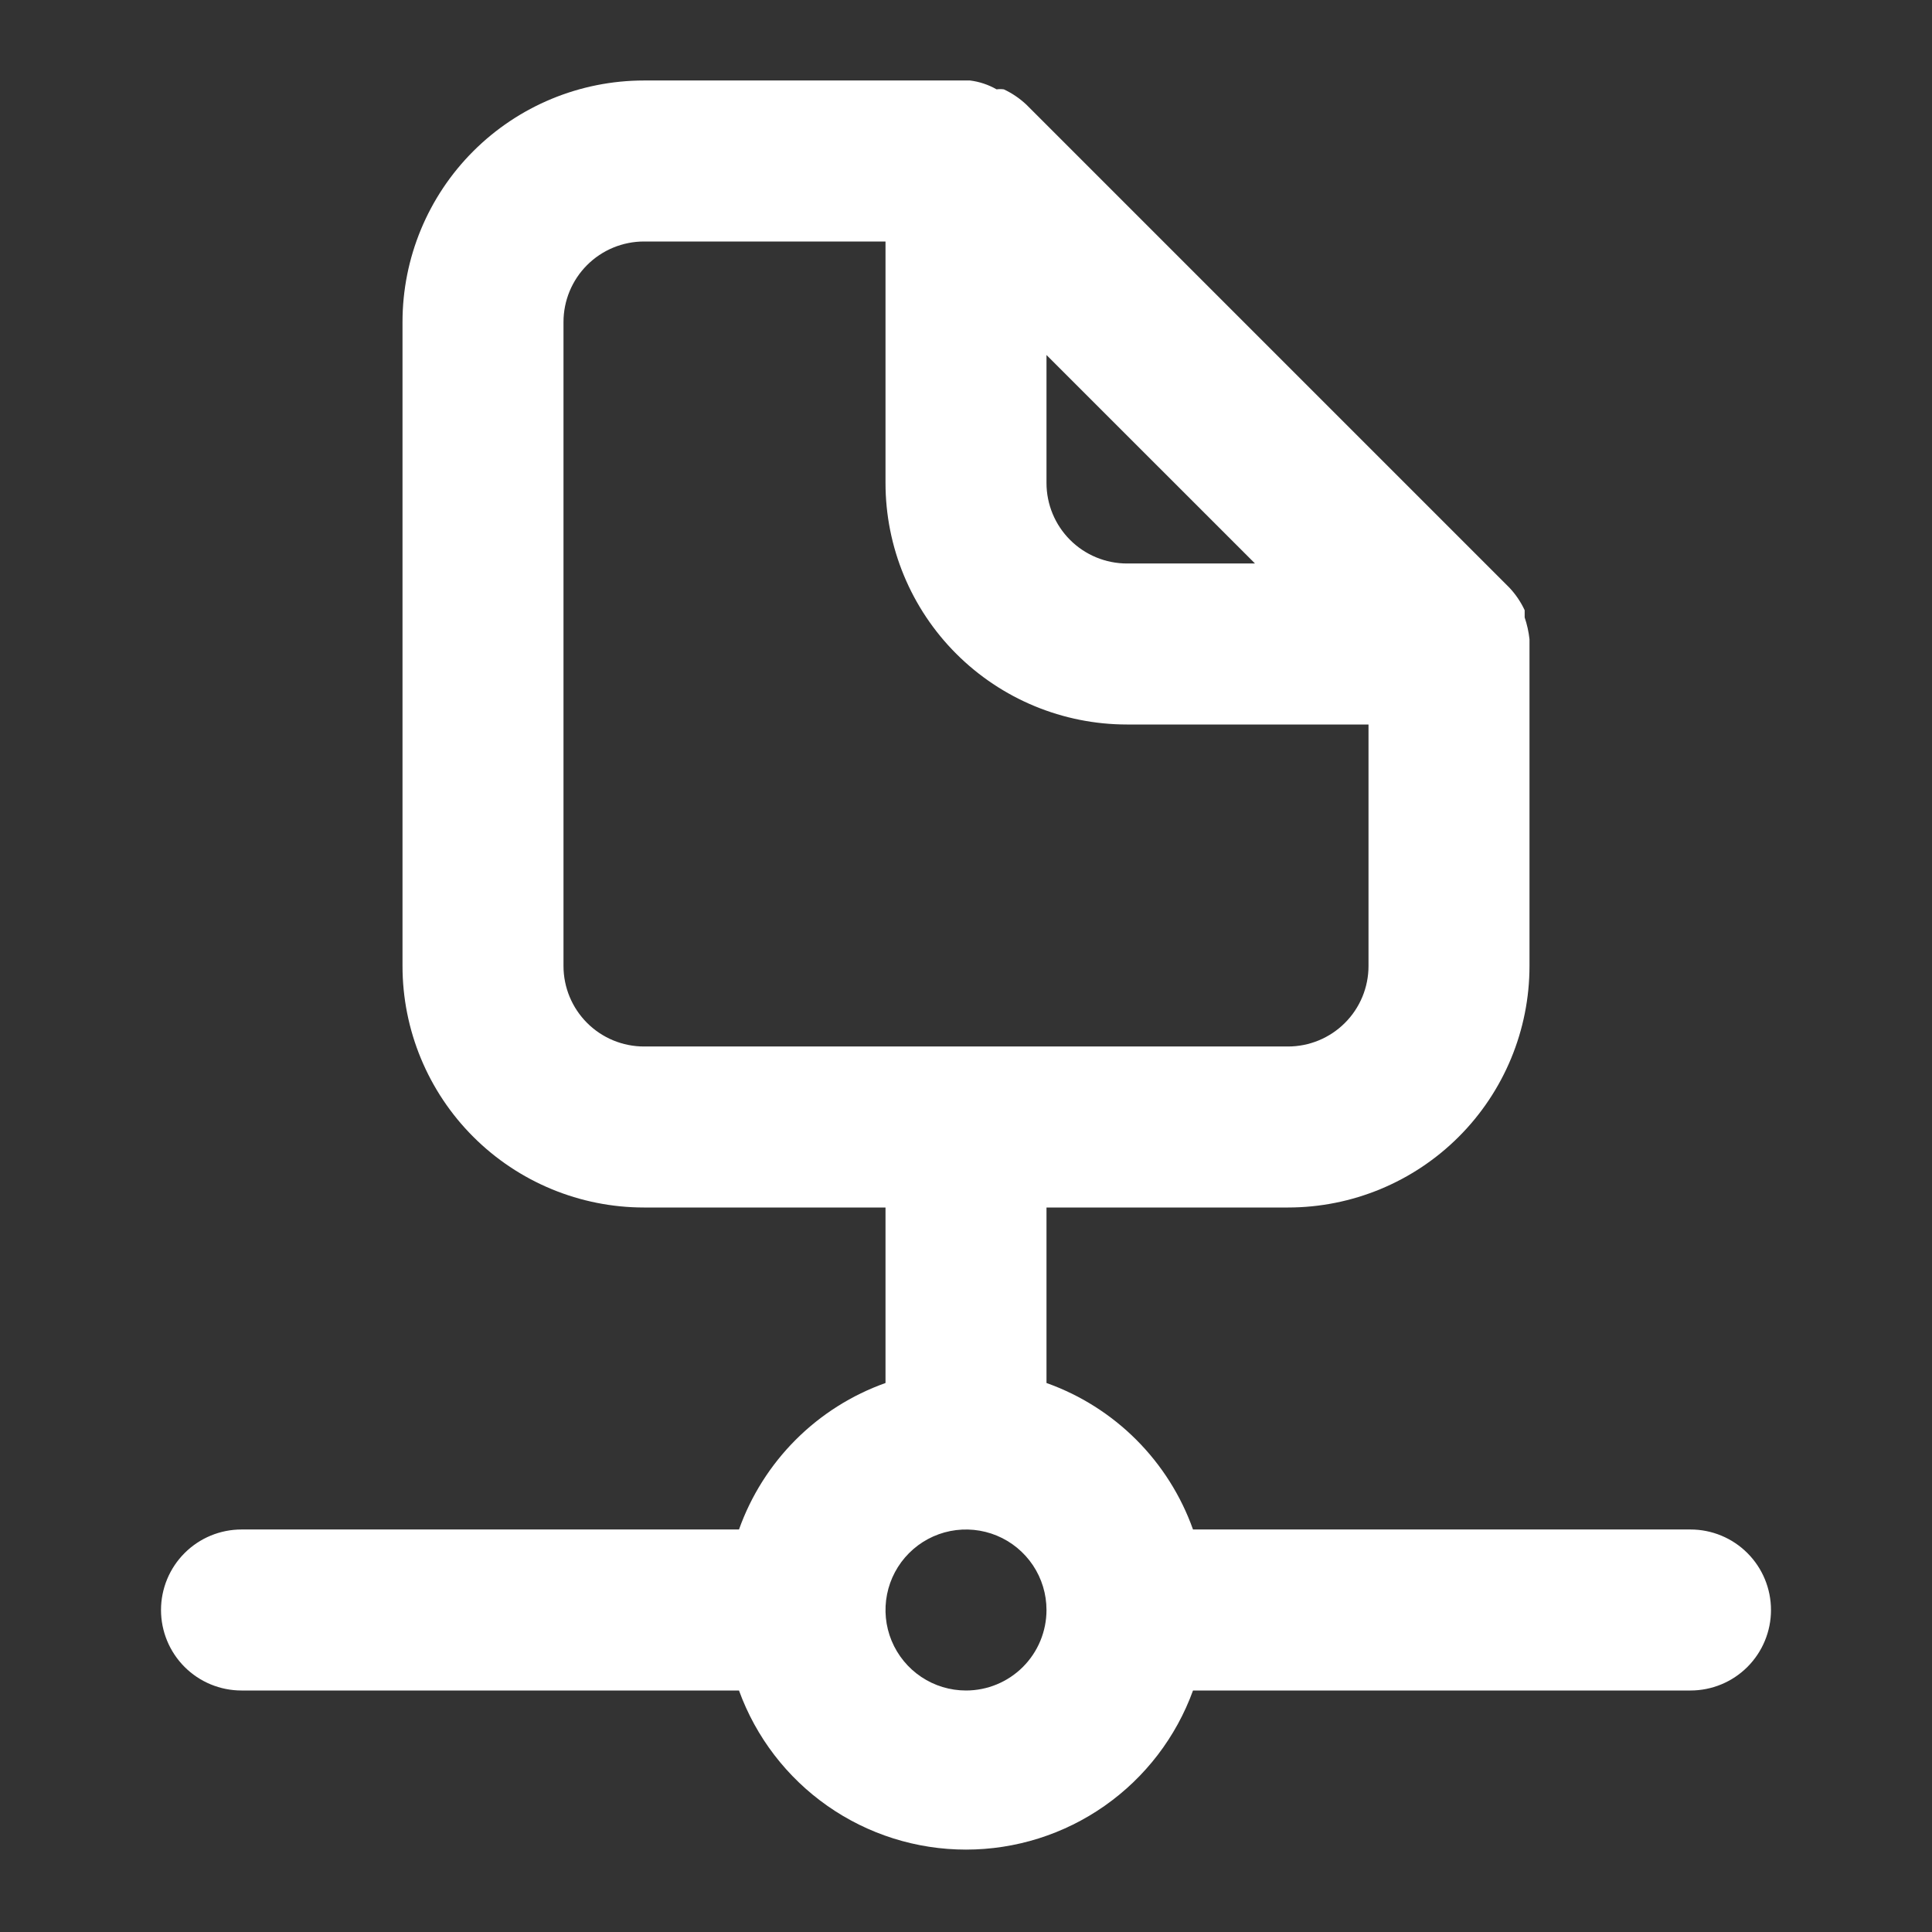 <svg width="80" height="80" viewBox="0 0 80 80" fill="none" xmlns="http://www.w3.org/2000/svg">
<rect x="0" y="0" width="80" height="80" fill="#333333" stroke="none"/>
<path d="M70 63.333H49.4C48.902 61.935 48.1 60.666 47.05 59.616C46.001 58.567 44.731 57.764 43.333 57.267V50H53.333C55.986 50 58.529 48.946 60.404 47.071C62.28 45.196 63.333 42.652 63.333 40V26.667C63.333 26.667 63.333 26.667 63.333 26.467C63.299 26.16 63.232 25.859 63.133 25.567V25.267C62.973 24.924 62.759 24.609 62.5 24.333V24.333L42.5 4.333C42.224 4.074 41.91 3.86 41.567 3.7C41.467 3.686 41.366 3.686 41.267 3.7C40.928 3.506 40.554 3.381 40.167 3.333H26.667C24.015 3.333 21.471 4.387 19.596 6.262C17.72 8.138 16.667 10.681 16.667 13.333V40C16.667 42.652 17.72 45.196 19.596 47.071C21.471 48.946 24.015 50 26.667 50H36.667V57.267C35.269 57.764 33.999 58.567 32.95 59.616C31.9 60.666 31.098 61.935 30.6 63.333H10C9.116 63.333 8.268 63.684 7.643 64.31C7.018 64.935 6.667 65.783 6.667 66.667C6.667 67.551 7.018 68.398 7.643 69.024C8.268 69.649 9.116 70 10 70H30.6C31.301 71.93 32.579 73.598 34.261 74.777C35.942 75.956 37.946 76.588 40 76.588C42.054 76.588 44.058 75.956 45.739 74.777C47.421 73.598 48.699 71.93 49.4 70H70C70.884 70 71.732 69.649 72.357 69.024C72.982 68.398 73.333 67.551 73.333 66.667C73.333 65.783 72.982 64.935 72.357 64.31C71.732 63.684 70.884 63.333 70 63.333ZM43.333 14.7L51.967 23.333H46.667C45.783 23.333 44.935 22.982 44.31 22.357C43.685 21.732 43.333 20.884 43.333 20V14.7ZM26.667 43.333C25.783 43.333 24.935 42.982 24.31 42.357C23.685 41.732 23.333 40.884 23.333 40V13.333C23.333 12.449 23.685 11.601 24.31 10.976C24.935 10.351 25.783 10 26.667 10H36.667V20C36.667 22.652 37.72 25.196 39.596 27.071C41.471 28.946 44.015 30 46.667 30H56.667V40C56.667 40.884 56.316 41.732 55.69 42.357C55.065 42.982 54.218 43.333 53.333 43.333H26.667ZM40 70C39.341 70 38.696 69.805 38.148 69.438C37.6 69.072 37.173 68.551 36.92 67.942C36.668 67.333 36.602 66.663 36.731 66.016C36.859 65.37 37.177 64.776 37.643 64.31C38.109 63.843 38.703 63.526 39.35 63.397C39.996 63.269 40.667 63.335 41.276 63.587C41.885 63.839 42.405 64.267 42.772 64.815C43.138 65.363 43.333 66.007 43.333 66.667C43.333 67.551 42.982 68.398 42.357 69.024C41.732 69.649 40.884 70 40 70Z" fill="white"/>
</svg>
